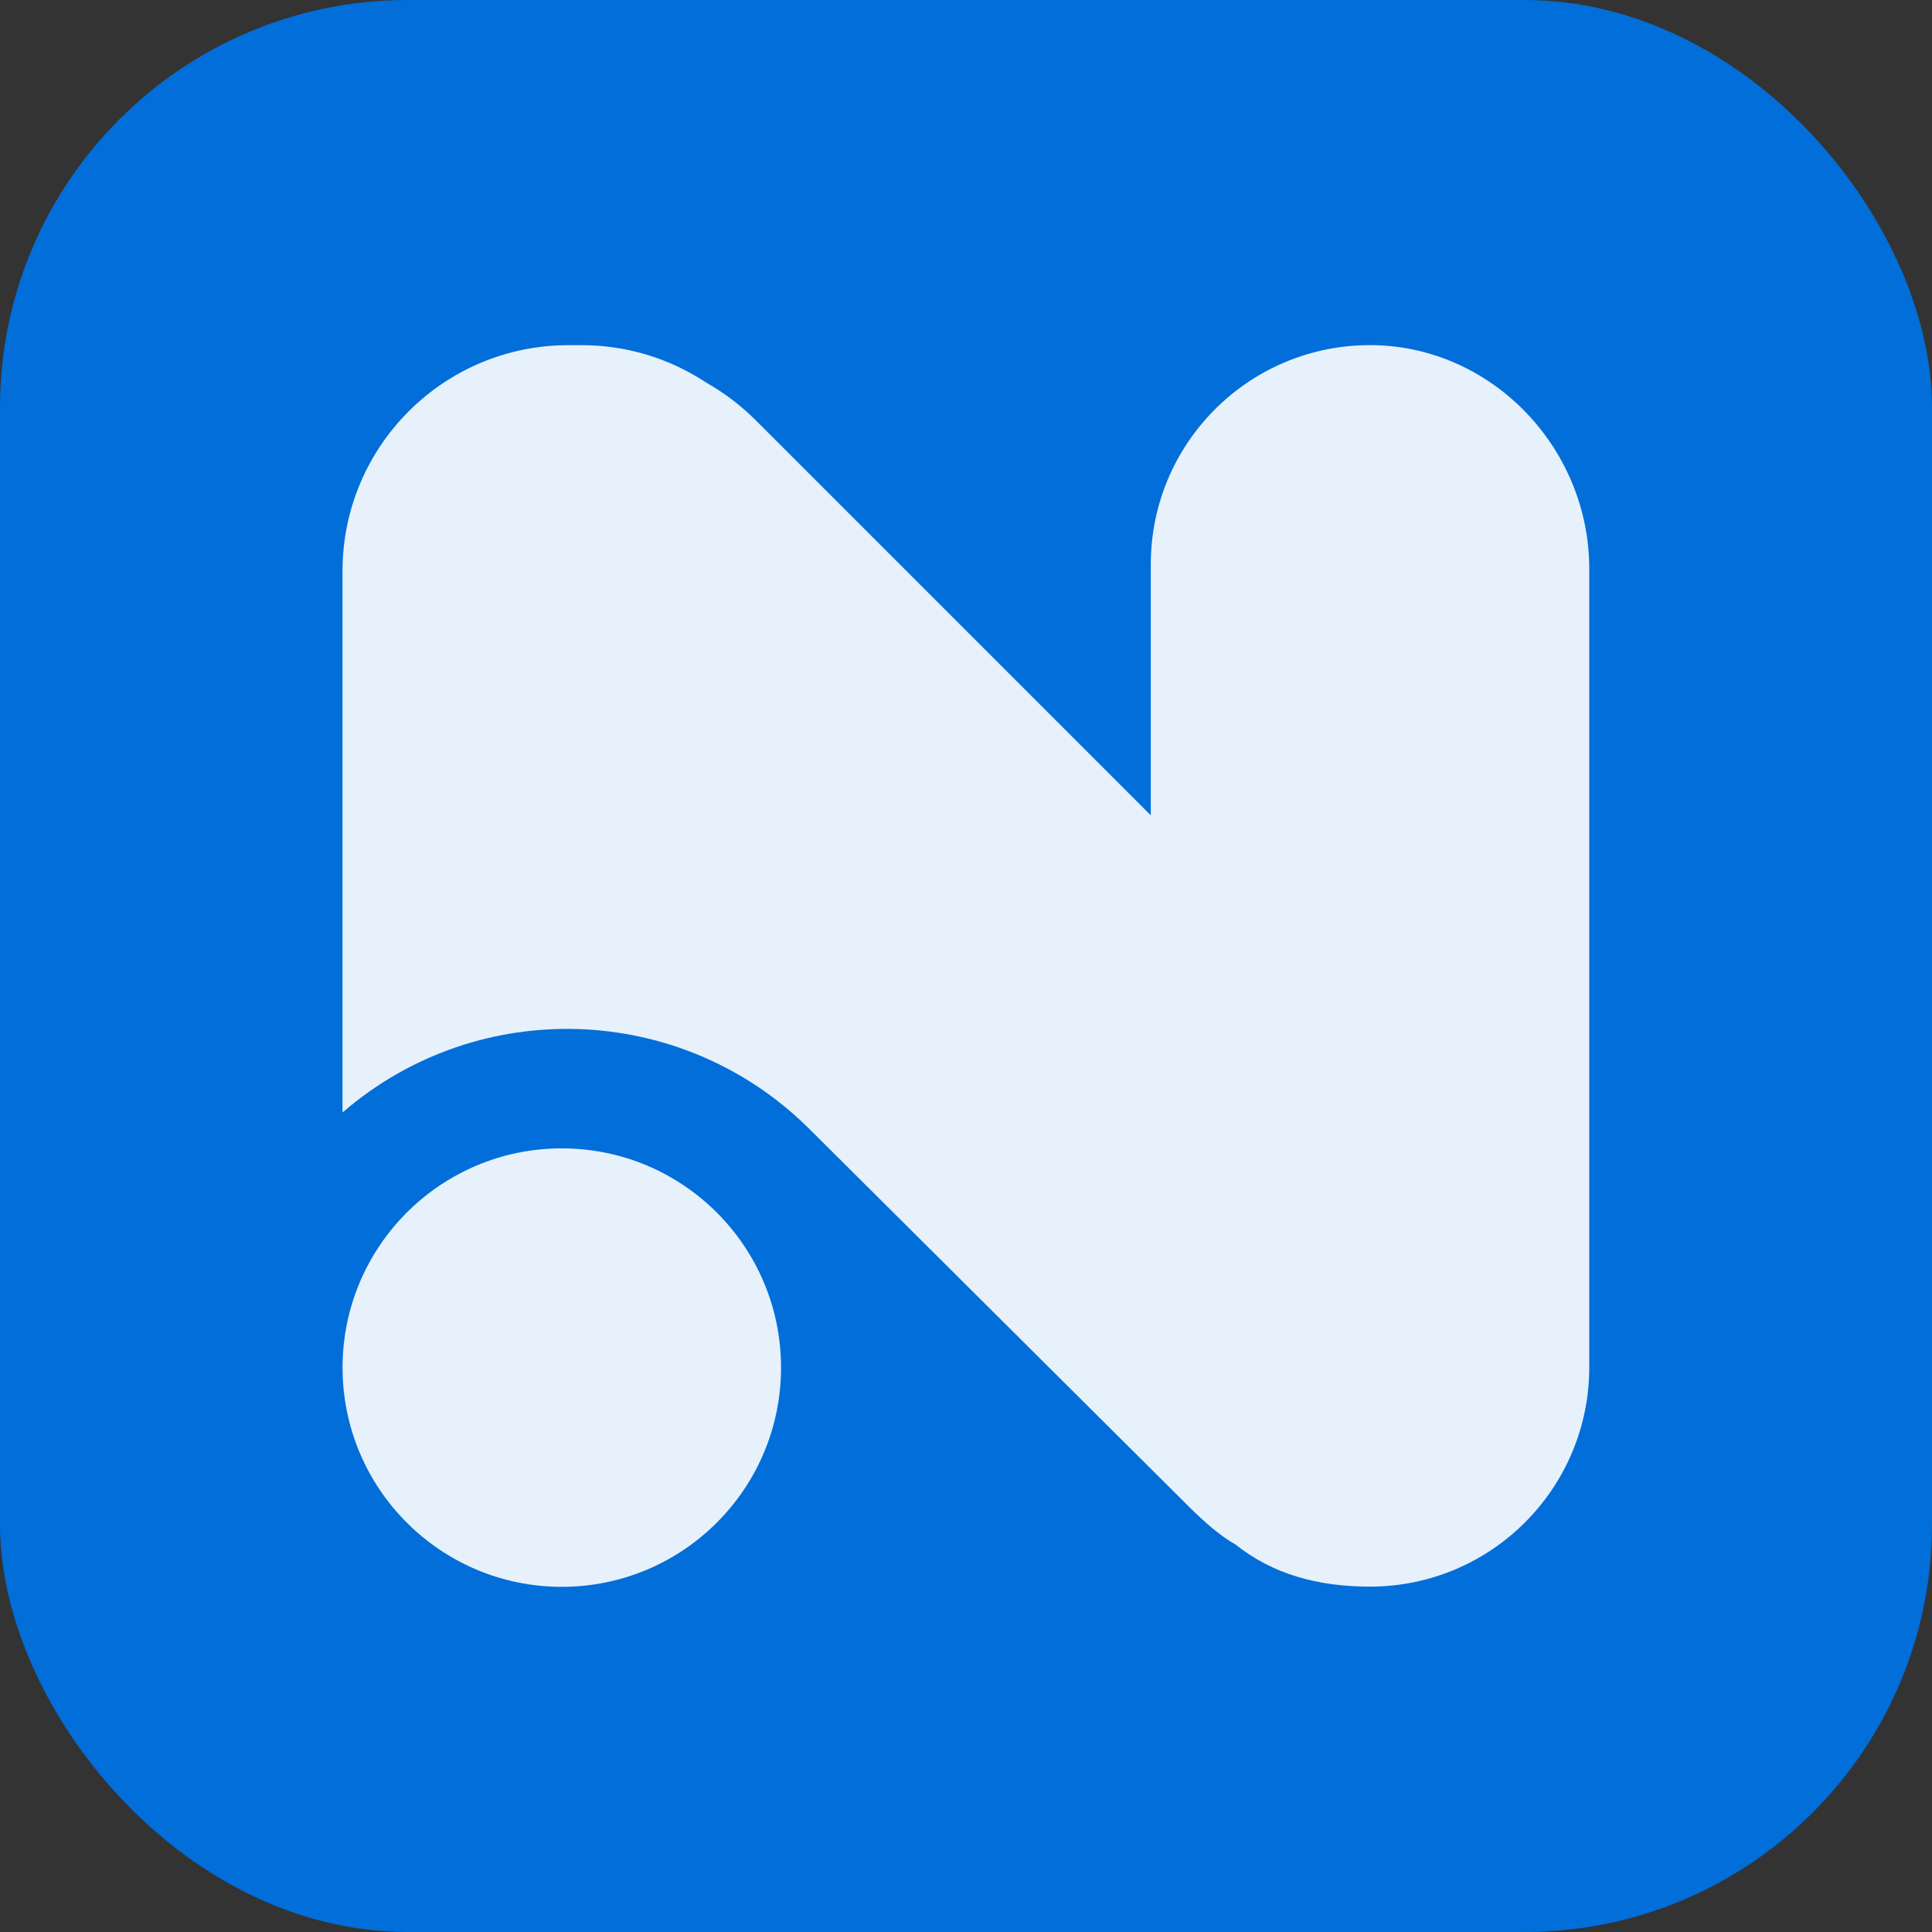 <svg xmlns="http://www.w3.org/2000/svg" width="256" height="256" xml:space="preserve"><rect width="100%" height="100%" fill="#333333" stroke="none"/><rect style="stroke:none;stroke-width:0;stroke-dasharray:none;stroke-linecap:butt;stroke-dashoffset:0;stroke-linejoin:miter;stroke-miterlimit:4;fill:none;fill-rule:nonzero;opacity:1" vector-effect="non-scaling-stroke" x="-128" y="-128" rx="0" ry="0" width="256" height="256" transform="translate(128 128)"/><rect style="stroke:#000;stroke-width:0;stroke-dasharray:0 0;stroke-linecap:butt;stroke-dashoffset:0;stroke-linejoin:miter;stroke-miterlimit:4;fill:#016eda;fill-rule:evenodd;opacity:1" vector-effect="non-scaling-stroke" x="-128" y="-128" rx="54" ry="54" width="256" height="256" transform="translate(128 128)"/><g><path style="stroke:none;stroke-width:1;stroke-dasharray:none;stroke-linecap:butt;stroke-dashoffset:0;stroke-linejoin:miter;stroke-miterlimit:4;fill:#fff;fill-opacity:.9;fill-rule:nonzero;opacity:1" vector-effect="non-scaling-stroke" transform="translate(45.385 45.736) scale(.7)" d="M 236 42.36 L 236 193.5 C 235.989 216.415 217.415 234.989 194.5 235 C 184.69 235 176.1 232.68 169 227 L 169 227 C 165.55 225.08 161.89 221.58 159 218.65 L 88 148 L 88 148 C 63.869 124.354 25.646 123.137 0.06 145.2 C 0.06 145.2 0 145.2 0 145.2 L 0 42.77 C 0 19.149 19.149 0 42.77 0 L 45.27 0 C 53.649 -0.011 61.845 2.452 68.83 7.08 C 72.26 9.02 75.412 11.415 78.2 14.2 L 152.94 88.94 C 152.94 88.94 153 88.94 153 88.94 L 153 41.5 C 152.99 18.906 171.061 0.457 193.65 0 C 216.94 -0.46 236 19.07 236 42.36 Z"/><circle style="stroke:none;stroke-width:1;stroke-dasharray:none;stroke-linecap:butt;stroke-dashoffset:0;stroke-linejoin:miter;stroke-miterlimit:4;fill:#fff;fill-opacity:.9;fill-rule:nonzero;opacity:1" vector-effect="non-scaling-stroke" r="41.5" transform="translate(74.441 181.214) scale(.7)"/></g></svg>